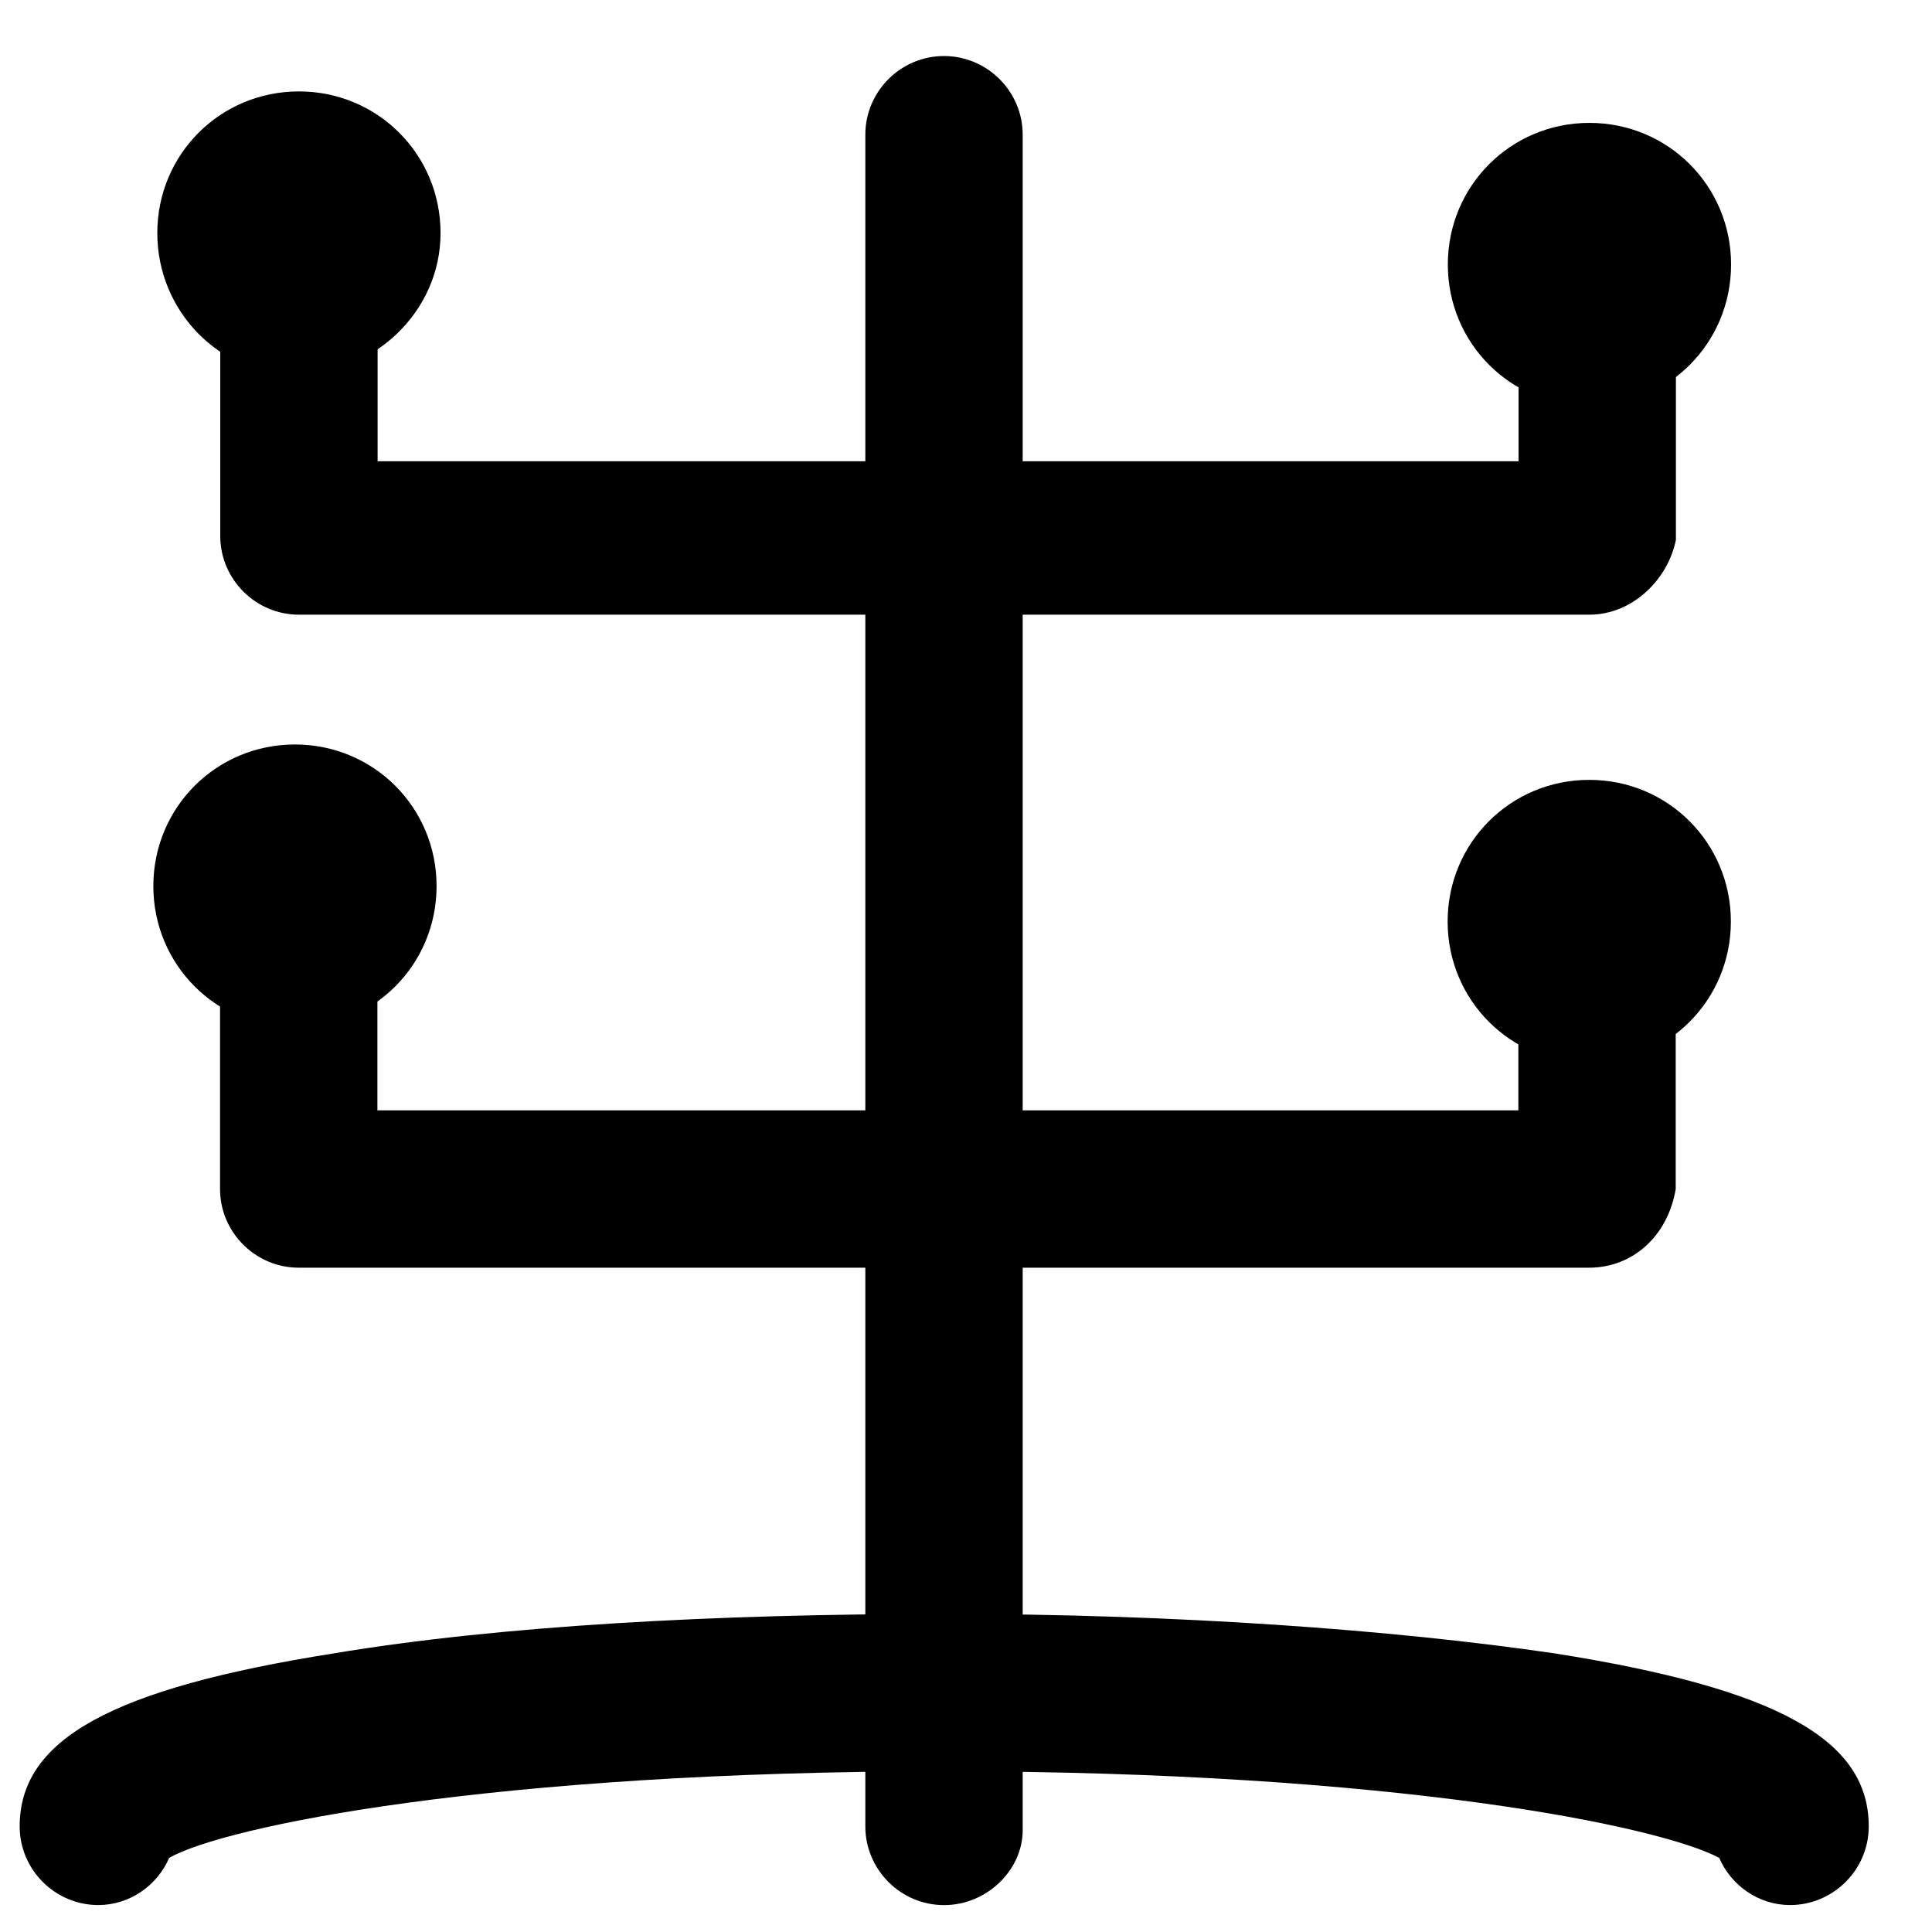 <svg width="38" height="38" viewBox="0 0 38 38" fill="none" xmlns="http://www.w3.org/2000/svg">
<g clip-path="url(#clip0_571_5413)">
<path d="M18.567 37.471C17.716 37.471 17.02 36.774 17.02 35.923V2.649C17.02 1.798 17.716 1.102 18.567 1.102C19.418 1.102 20.115 1.798 20.115 2.649V36C20.115 36.774 19.418 37.471 18.567 37.471Z" fill="black"/>
<path d="M35.208 37.47C34.589 37.47 34.047 37.083 33.815 36.542C32.655 35.923 27.47 34.839 18.571 34.839C9.672 34.839 4.411 35.923 3.327 36.542C3.095 37.083 2.553 37.47 1.934 37.47C1.083 37.47 0.387 36.774 0.387 35.923C0.387 34.22 2.166 33.214 6.577 32.518C9.827 31.976 14.083 31.744 18.571 31.744C23.137 31.744 27.393 32.054 30.565 32.518C34.976 33.214 36.756 34.22 36.756 35.923C36.756 36.774 36.059 37.47 35.208 37.47Z" fill="black"/>
<path d="M31.261 12.09H5.88C5.028 12.09 4.332 11.393 4.332 10.542V5.28C4.332 4.429 5.028 3.732 5.88 3.732C6.731 3.732 7.427 4.429 7.427 5.28V9.072H29.868V5.28C29.868 4.429 30.564 3.732 31.415 3.732C32.267 3.732 32.963 4.429 32.963 5.28V10.619C32.808 11.393 32.112 12.09 31.261 12.09Z" fill="black"/>
<path d="M5.802 7.37C4.332 7.37 3.094 6.132 3.094 4.584C3.094 3.036 4.332 1.798 5.879 1.798C7.427 1.798 8.665 3.036 8.665 4.584C8.665 6.132 7.35 7.37 5.802 7.37ZM5.802 4.352C5.647 4.352 5.493 4.429 5.493 4.584C5.493 4.739 5.647 4.894 5.802 4.894C5.957 4.894 6.112 4.739 6.112 4.584C6.112 4.429 5.957 4.352 5.802 4.352Z" fill="black"/>
<path d="M31.262 7.989C29.715 7.989 28.477 6.751 28.477 5.203C28.477 3.656 29.715 2.417 31.262 2.417C32.81 2.417 34.048 3.656 34.048 5.203C34.048 6.751 32.81 7.989 31.262 7.989ZM31.262 4.971C31.108 4.971 30.953 5.126 30.953 5.281C30.953 5.435 31.108 5.59 31.262 5.59C31.417 5.59 31.572 5.435 31.572 5.281C31.572 5.126 31.494 4.971 31.262 4.971Z" fill="black"/>
<path d="M31.257 24.934H5.876C5.025 24.934 4.328 24.238 4.328 23.387V18.048C4.328 17.196 5.025 16.5 5.876 16.5C6.727 16.5 7.423 17.196 7.423 18.048V21.839H29.864V18.048C29.864 17.196 30.56 16.5 31.412 16.5C32.263 16.5 32.959 17.196 32.959 18.048V23.387C32.804 24.316 32.108 24.934 31.257 24.934Z" fill="black"/>
<path d="M5.801 20.214C4.254 20.214 3.016 18.976 3.016 17.428C3.016 15.881 4.254 14.643 5.801 14.643C7.349 14.643 8.587 15.881 8.587 17.428C8.587 18.976 7.349 20.214 5.801 20.214ZM5.801 17.196C5.647 17.196 5.492 17.351 5.492 17.506C5.492 17.66 5.647 17.738 5.801 17.738C5.956 17.738 6.111 17.583 6.111 17.428C6.111 17.273 5.956 17.196 5.801 17.196Z" fill="black"/>
<path d="M31.258 20.911C29.711 20.911 28.473 19.673 28.473 18.125C28.473 16.578 29.711 15.339 31.258 15.339C32.806 15.339 34.044 16.578 34.044 18.125C34.044 19.673 32.806 20.911 31.258 20.911ZM31.258 17.893C31.104 17.893 30.949 18.048 30.949 18.203C30.949 18.357 31.104 18.512 31.258 18.512C31.413 18.512 31.568 18.357 31.568 18.203C31.568 17.97 31.491 17.893 31.258 17.893Z" fill="black"/>
</g>
<defs>
<clipPath id="clip0_571_5413">
<rect width="37.143" height="37.143" fill="white" transform="translate(0 0.714)"/>
</clipPath>
</defs>
</svg>
